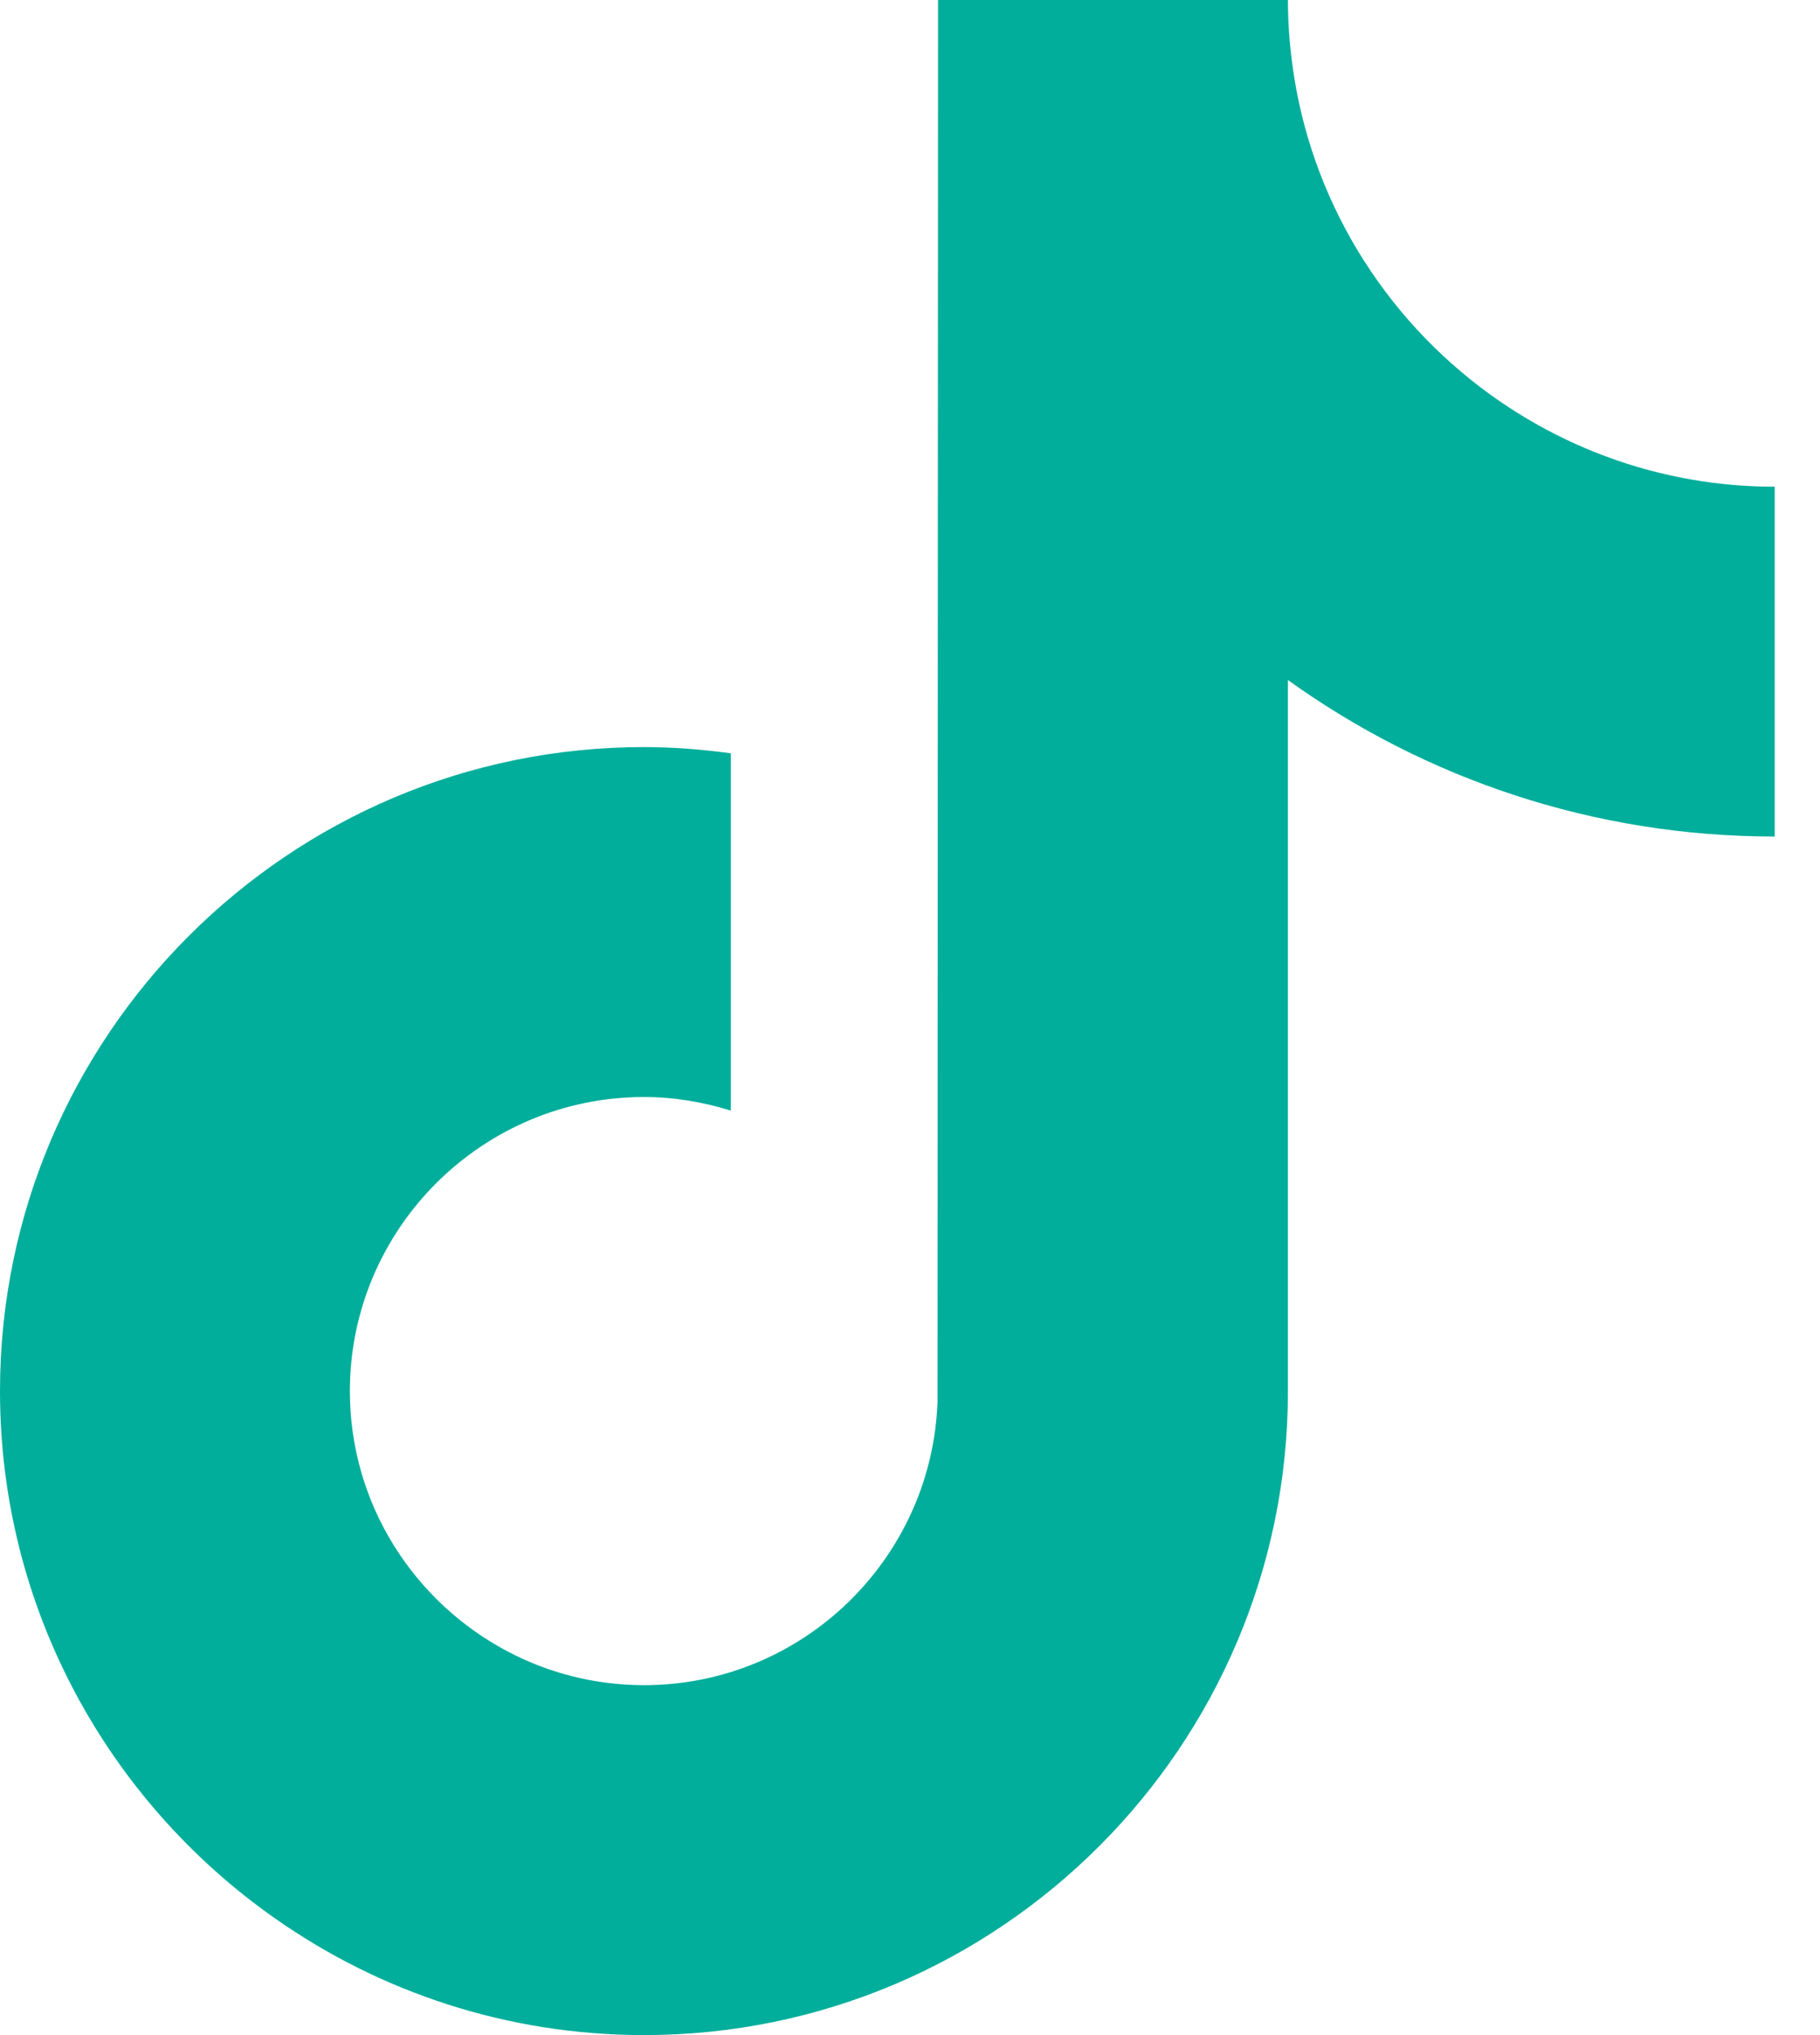 <svg width="17" height="19" viewBox="0 0 17 19" fill="none" xmlns="http://www.w3.org/2000/svg">
<path d="M14.101 3.808C13.077 3.141 12.338 2.073 12.107 0.828C12.058 0.559 12.03 0.282 12.03 0H8.762L8.757 13.091C8.702 14.556 7.495 15.733 6.016 15.733C5.555 15.733 5.122 15.619 4.741 15.418C3.867 14.957 3.268 14.042 3.268 12.988C3.268 11.474 4.501 10.242 6.015 10.242C6.298 10.242 6.569 10.289 6.826 10.369V7.033C6.56 6.997 6.29 6.975 6.015 6.975C2.698 6.975 0 9.672 0 12.988C0 15.022 1.017 16.822 2.568 17.91C3.545 18.596 4.733 19 6.016 19C9.332 19 12.03 16.303 12.03 12.988V6.349C13.312 7.269 14.882 7.81 16.577 7.81V4.544C15.665 4.544 14.815 4.273 14.101 3.808Z" fill="#00AE9B"/>
</svg>
